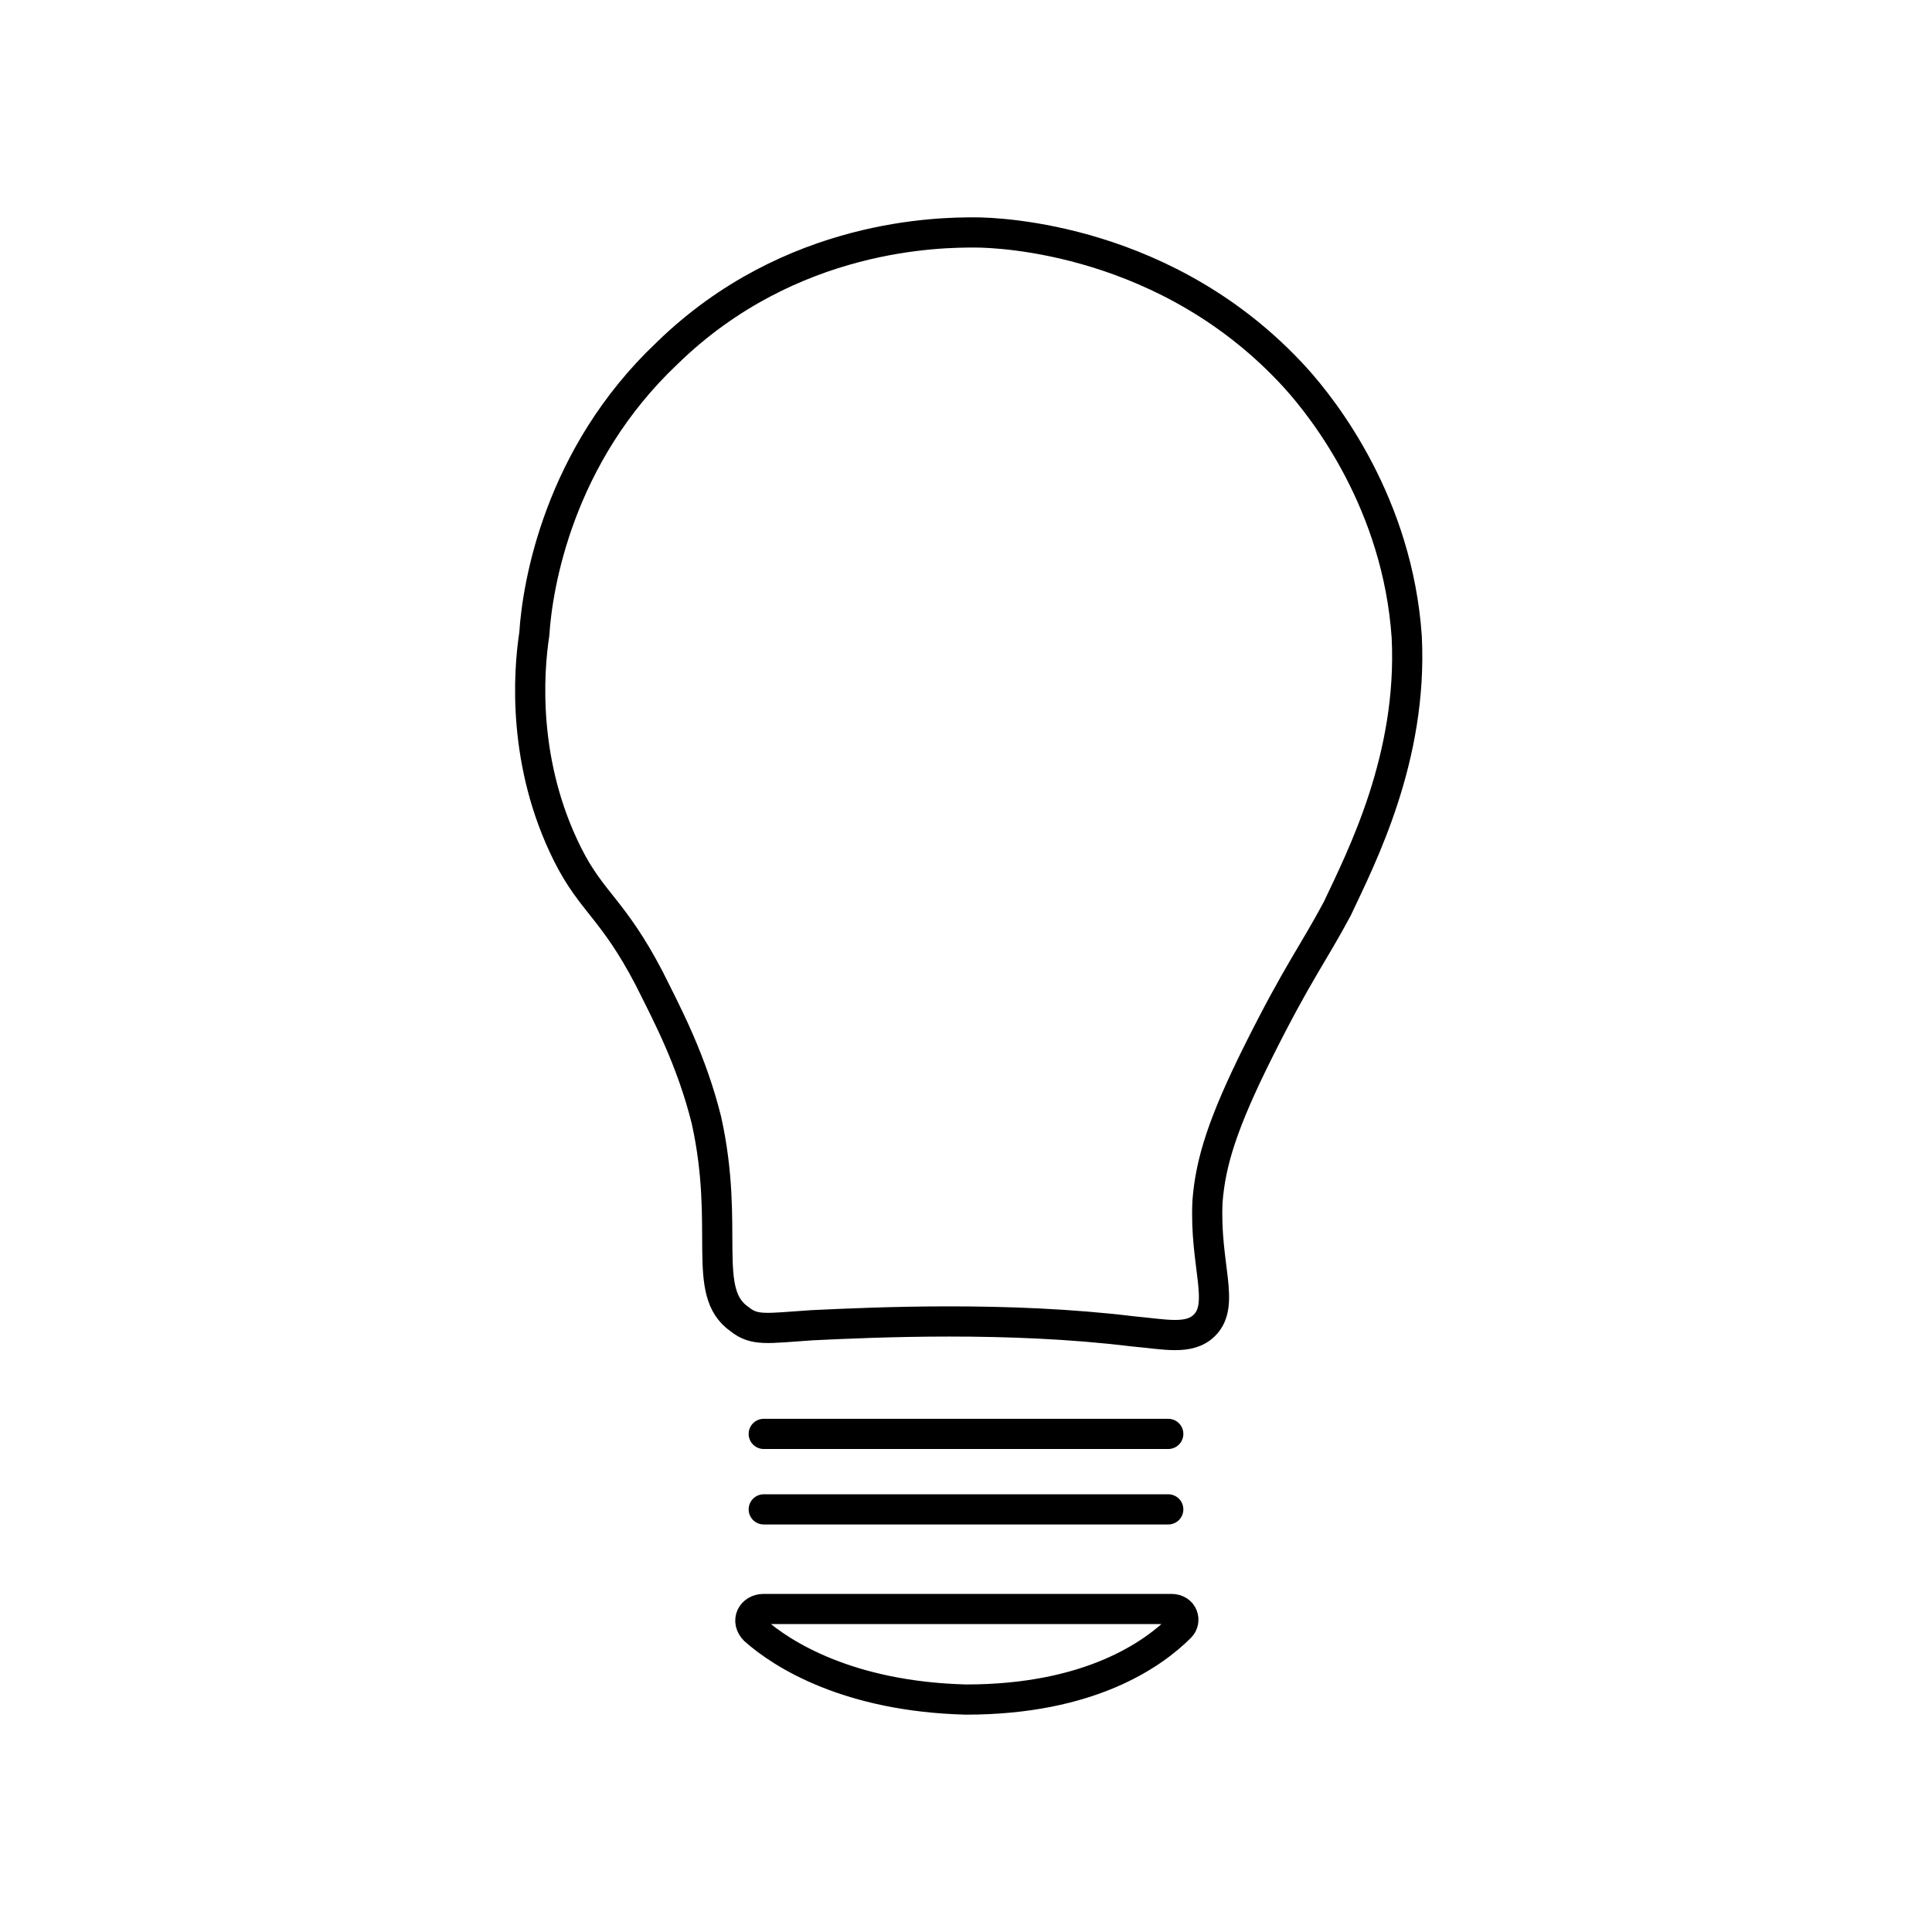 <!--Generator: Adobe Illustrator 16.0.3, SVG Export Plug-In . SVG Version: 6.00 Build 0)--><svg xmlns="http://www.w3.org/2000/svg" width="64" height="64"><g><g fill="none" stroke="#000" stroke-linecap="round" stroke-linejoin="round" stroke-miterlimit="10"><path d="M26.9 43.9c-1.5.1-1.9.2-2.4-.2-1.3-.9-.3-3-1.1-6.6-.5-2-1.3-3.5-1.9-4.7-1.2-2.3-1.9-2.5-2.7-4.1-1.5-3-1.3-6-1.1-7.3.1-1.6.8-5.9 4.4-9.3 4.1-4 9.1-4 10.2-4 .8 0 6.4.2 10.6 4.8 1 1.1 3.4 4.2 3.7 8.6.2 4-1.5 7.3-2.3 9-.8 1.5-1.3 2.1-2.6 4.7-1.2 2.4-1.6 3.7-1.7 5-.1 2.1.6 3.4-.1 4.1-.5.5-1.3.3-2.4.2-4.1-.5-8.5-.3-10.6-.2zM38.7 47.5H25.3M38.7 50H25.3M25.3 53.3h13.5c.4 0 .5.4.3.6-.9.9-3 2.4-7.1 2.4-3.9-.1-6.1-1.5-7-2.3-.3-.3-.1-.7.3-.7z"/></g></g></svg>